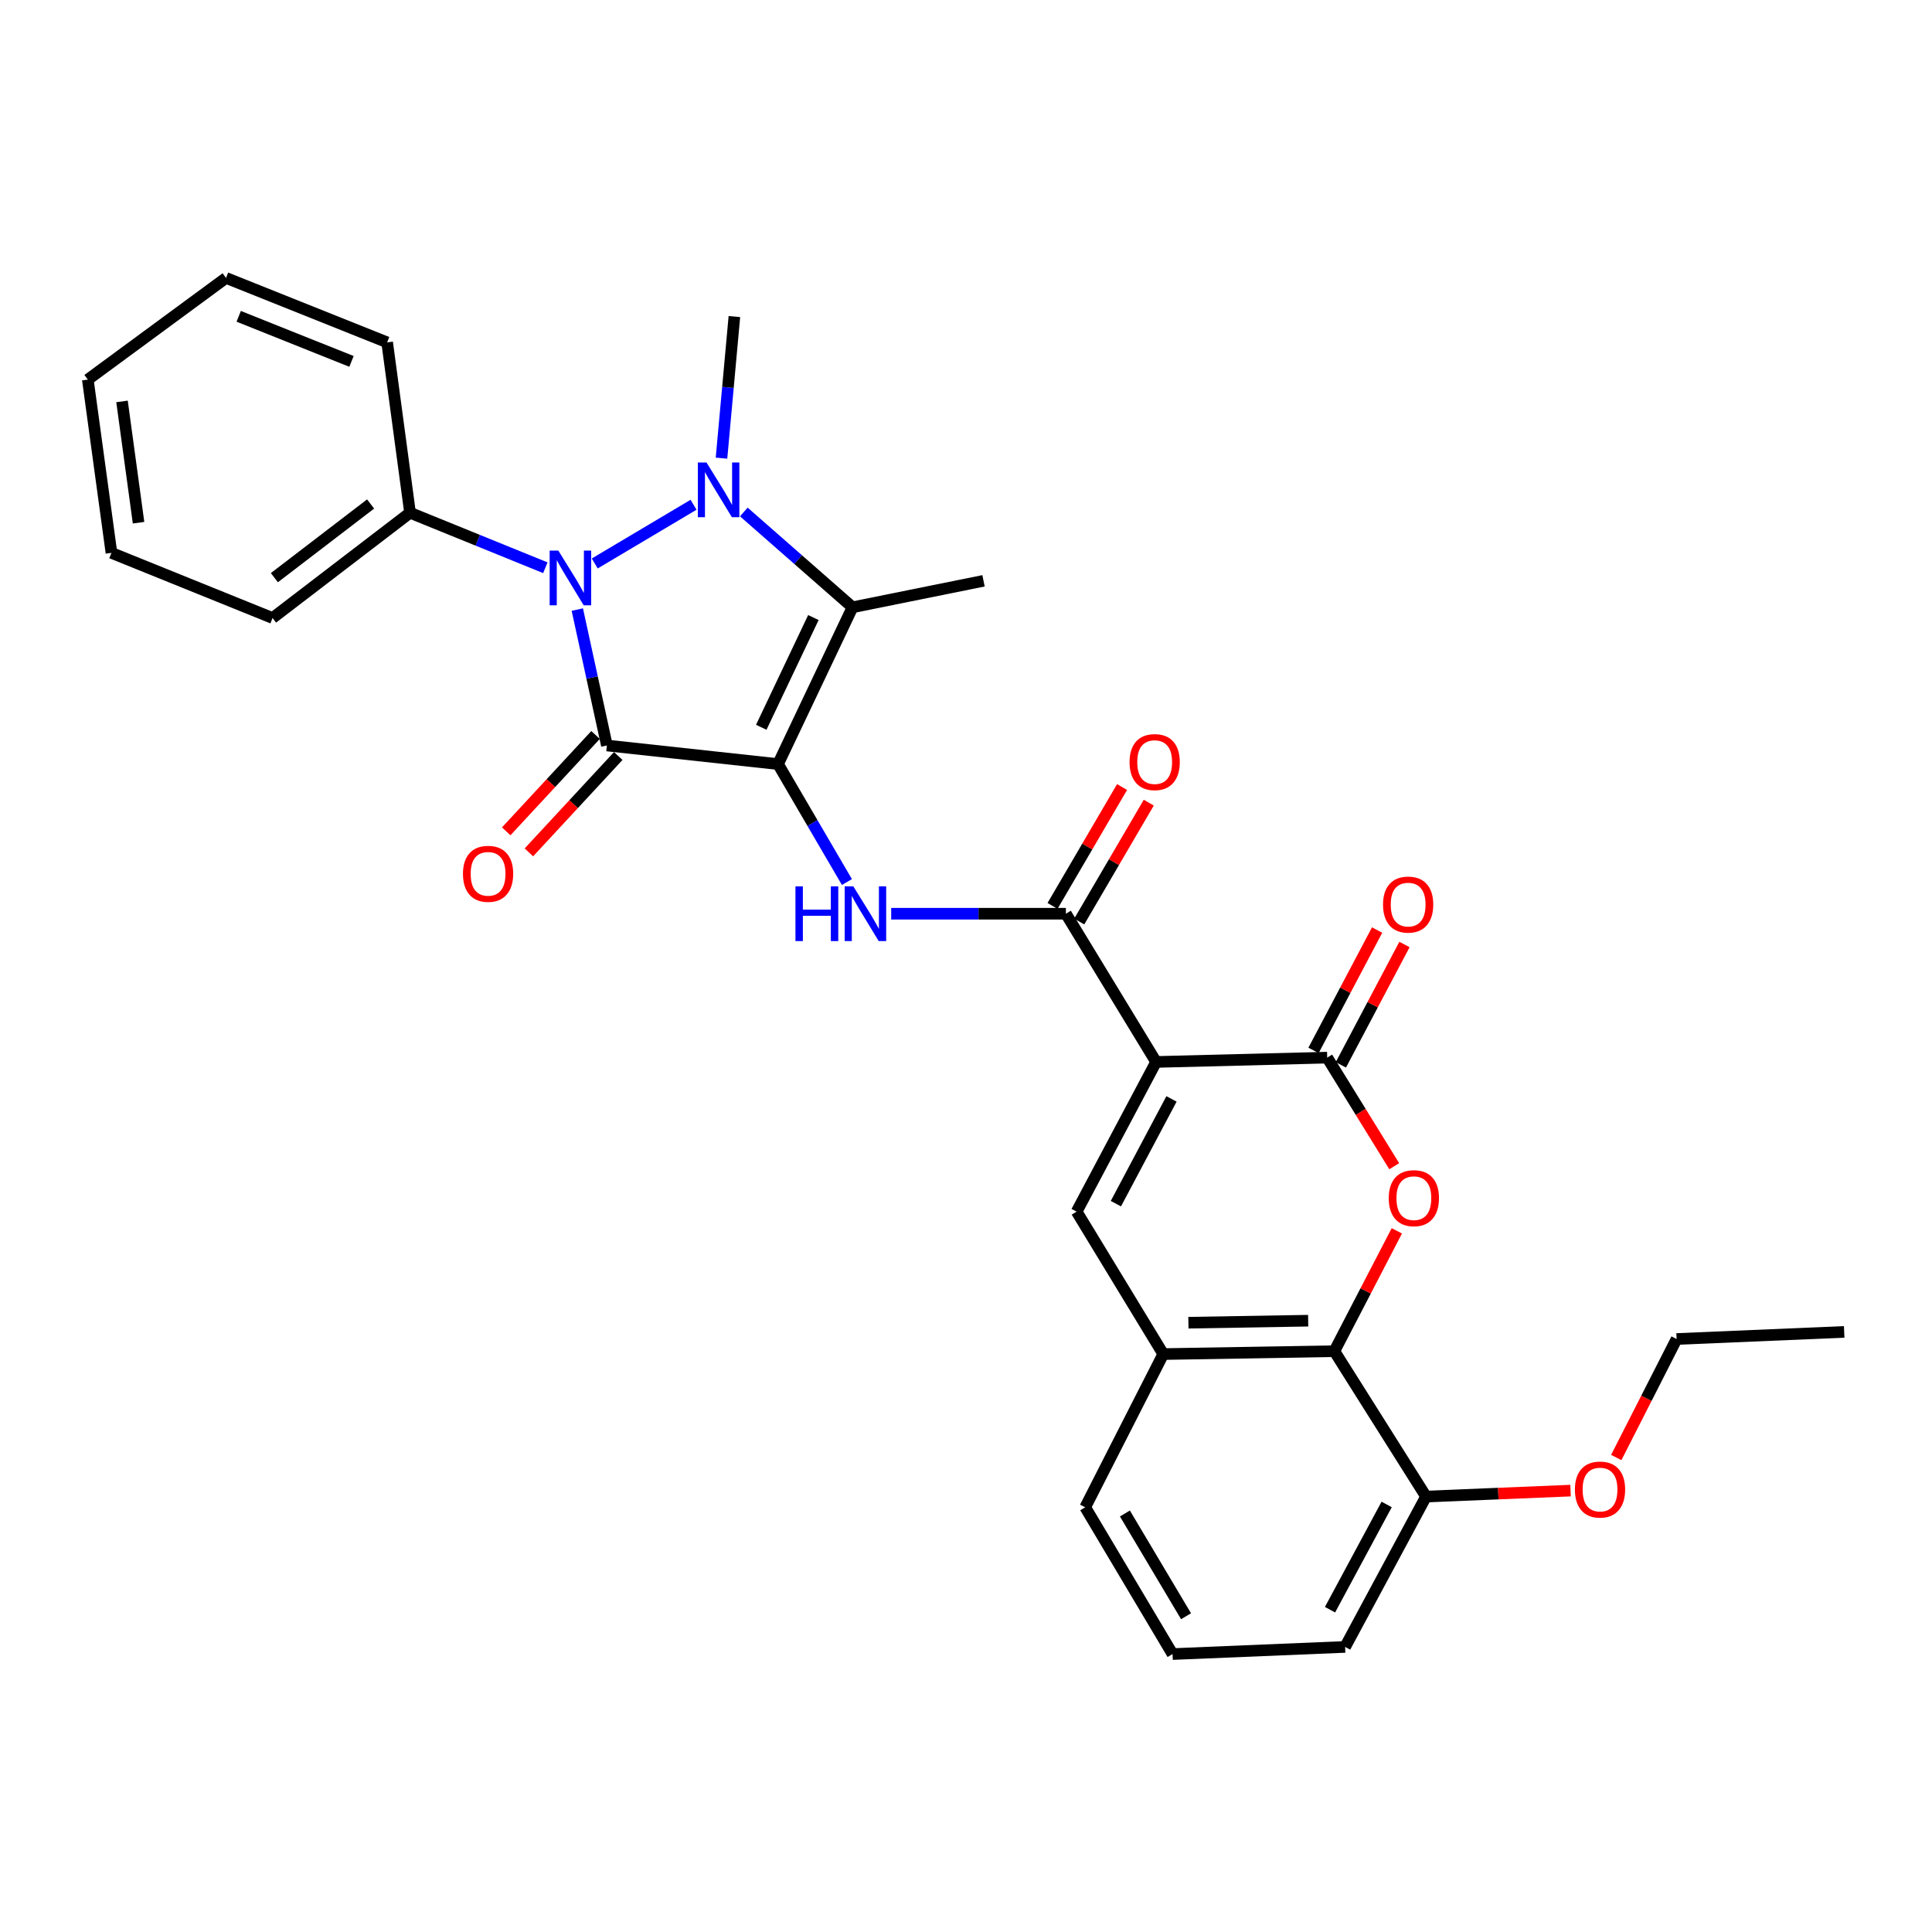 <?xml version='1.0' encoding='iso-8859-1'?>
<svg version='1.1' baseProfile='full'
              xmlns='http://www.w3.org/2000/svg'
                      xmlns:rdkit='http://www.rdkit.org/xml'
                      xmlns:xlink='http://www.w3.org/1999/xlink'
                  xml:space='preserve'
width='1000px' height='1000px' viewBox='0 0 1000 1000'>
<!-- END OF HEADER -->
<rect style='opacity:1.0;fill:#FFFFFF;stroke:none' width='1000' height='1000' x='0' y='0'> </rect>
<path class='bond-0' d='M 402.711,395.488 L 314.131,385.863' style='fill:none;fill-rule:evenodd;stroke:#000000;stroke-width:6px;stroke-linecap:butt;stroke-linejoin:miter;stroke-opacity:1' />
<path class='bond-3' d='M 402.711,395.488 L 441.255,314.335' style='fill:none;fill-rule:evenodd;stroke:#000000;stroke-width:6px;stroke-linecap:butt;stroke-linejoin:miter;stroke-opacity:1' />
<path class='bond-3' d='M 394.029,376.446 L 421.01,319.639' style='fill:none;fill-rule:evenodd;stroke:#000000;stroke-width:6px;stroke-linecap:butt;stroke-linejoin:miter;stroke-opacity:1' />
<path class='bond-6' d='M 402.711,395.488 L 420.538,426.013' style='fill:none;fill-rule:evenodd;stroke:#000000;stroke-width:6px;stroke-linecap:butt;stroke-linejoin:miter;stroke-opacity:1' />
<path class='bond-6' d='M 420.538,426.013 L 438.365,456.538' style='fill:none;fill-rule:evenodd;stroke:#0000FF;stroke-width:6px;stroke-linecap:butt;stroke-linejoin:miter;stroke-opacity:1' />
<path class='bond-2' d='M 314.131,385.863 L 306.472,350.688' style='fill:none;fill-rule:evenodd;stroke:#000000;stroke-width:6px;stroke-linecap:butt;stroke-linejoin:miter;stroke-opacity:1' />
<path class='bond-2' d='M 306.472,350.688 L 298.812,315.512' style='fill:none;fill-rule:evenodd;stroke:#0000FF;stroke-width:6px;stroke-linecap:butt;stroke-linejoin:miter;stroke-opacity:1' />
<path class='bond-12' d='M 308.26,380.42 L 285.139,405.36' style='fill:none;fill-rule:evenodd;stroke:#000000;stroke-width:6px;stroke-linecap:butt;stroke-linejoin:miter;stroke-opacity:1' />
<path class='bond-12' d='M 285.139,405.36 L 262.019,430.3' style='fill:none;fill-rule:evenodd;stroke:#FF0000;stroke-width:6px;stroke-linecap:butt;stroke-linejoin:miter;stroke-opacity:1' />
<path class='bond-12' d='M 320.002,391.306 L 296.881,416.246' style='fill:none;fill-rule:evenodd;stroke:#000000;stroke-width:6px;stroke-linecap:butt;stroke-linejoin:miter;stroke-opacity:1' />
<path class='bond-12' d='M 296.881,416.246 L 273.761,441.185' style='fill:none;fill-rule:evenodd;stroke:#FF0000;stroke-width:6px;stroke-linecap:butt;stroke-linejoin:miter;stroke-opacity:1' />
<path class='bond-1' d='M 384.995,264.994 L 413.125,289.665' style='fill:none;fill-rule:evenodd;stroke:#0000FF;stroke-width:6px;stroke-linecap:butt;stroke-linejoin:miter;stroke-opacity:1' />
<path class='bond-1' d='M 413.125,289.665 L 441.255,314.335' style='fill:none;fill-rule:evenodd;stroke:#000000;stroke-width:6px;stroke-linecap:butt;stroke-linejoin:miter;stroke-opacity:1' />
<path class='bond-17' d='M 373.445,237.141 L 376.781,200.497' style='fill:none;fill-rule:evenodd;stroke:#0000FF;stroke-width:6px;stroke-linecap:butt;stroke-linejoin:miter;stroke-opacity:1' />
<path class='bond-17' d='M 376.781,200.497 L 380.117,163.852' style='fill:none;fill-rule:evenodd;stroke:#000000;stroke-width:6px;stroke-linecap:butt;stroke-linejoin:miter;stroke-opacity:1' />
<path class='bond-30' d='M 358.98,261.261 L 307.839,291.65' style='fill:none;fill-rule:evenodd;stroke:#0000FF;stroke-width:6px;stroke-linecap:butt;stroke-linejoin:miter;stroke-opacity:1' />
<path class='bond-13' d='M 282.266,293.859 L 247.25,279.63' style='fill:none;fill-rule:evenodd;stroke:#0000FF;stroke-width:6px;stroke-linecap:butt;stroke-linejoin:miter;stroke-opacity:1' />
<path class='bond-13' d='M 247.25,279.63 L 212.234,265.402' style='fill:none;fill-rule:evenodd;stroke:#000000;stroke-width:6px;stroke-linecap:butt;stroke-linejoin:miter;stroke-opacity:1' />
<path class='bond-18' d='M 441.255,314.335 L 509.073,300.628' style='fill:none;fill-rule:evenodd;stroke:#000000;stroke-width:6px;stroke-linecap:butt;stroke-linejoin:miter;stroke-opacity:1' />
<path class='bond-4' d='M 598.392,549.663 L 551.7,472.94' style='fill:none;fill-rule:evenodd;stroke:#000000;stroke-width:6px;stroke-linecap:butt;stroke-linejoin:miter;stroke-opacity:1' />
<path class='bond-5' d='M 598.392,549.663 L 686.954,547.43' style='fill:none;fill-rule:evenodd;stroke:#000000;stroke-width:6px;stroke-linecap:butt;stroke-linejoin:miter;stroke-opacity:1' />
<path class='bond-9' d='M 598.392,549.663 L 557.269,627.133' style='fill:none;fill-rule:evenodd;stroke:#000000;stroke-width:6px;stroke-linecap:butt;stroke-linejoin:miter;stroke-opacity:1' />
<path class='bond-9' d='M 606.366,568.791 L 577.58,623.02' style='fill:none;fill-rule:evenodd;stroke:#000000;stroke-width:6px;stroke-linecap:butt;stroke-linejoin:miter;stroke-opacity:1' />
<path class='bond-8' d='M 686.954,547.43 L 704.304,575.532' style='fill:none;fill-rule:evenodd;stroke:#000000;stroke-width:6px;stroke-linecap:butt;stroke-linejoin:miter;stroke-opacity:1' />
<path class='bond-8' d='M 704.304,575.532 L 721.655,603.633' style='fill:none;fill-rule:evenodd;stroke:#FF0000;stroke-width:6px;stroke-linecap:butt;stroke-linejoin:miter;stroke-opacity:1' />
<path class='bond-14' d='M 694.033,551.17 L 710.49,520.02' style='fill:none;fill-rule:evenodd;stroke:#000000;stroke-width:6px;stroke-linecap:butt;stroke-linejoin:miter;stroke-opacity:1' />
<path class='bond-14' d='M 710.49,520.02 L 726.948,488.87' style='fill:none;fill-rule:evenodd;stroke:#FF0000;stroke-width:6px;stroke-linecap:butt;stroke-linejoin:miter;stroke-opacity:1' />
<path class='bond-14' d='M 679.876,543.69 L 696.333,512.54' style='fill:none;fill-rule:evenodd;stroke:#000000;stroke-width:6px;stroke-linecap:butt;stroke-linejoin:miter;stroke-opacity:1' />
<path class='bond-14' d='M 696.333,512.54 L 712.79,481.39' style='fill:none;fill-rule:evenodd;stroke:#FF0000;stroke-width:6px;stroke-linecap:butt;stroke-linejoin:miter;stroke-opacity:1' />
<path class='bond-7' d='M 461.278,472.94 L 506.489,472.94' style='fill:none;fill-rule:evenodd;stroke:#0000FF;stroke-width:6px;stroke-linecap:butt;stroke-linejoin:miter;stroke-opacity:1' />
<path class='bond-7' d='M 506.489,472.94 L 551.7,472.94' style='fill:none;fill-rule:evenodd;stroke:#000000;stroke-width:6px;stroke-linecap:butt;stroke-linejoin:miter;stroke-opacity:1' />
<path class='bond-15' d='M 558.611,476.982 L 576.605,446.218' style='fill:none;fill-rule:evenodd;stroke:#000000;stroke-width:6px;stroke-linecap:butt;stroke-linejoin:miter;stroke-opacity:1' />
<path class='bond-15' d='M 576.605,446.218 L 594.6,415.454' style='fill:none;fill-rule:evenodd;stroke:#FF0000;stroke-width:6px;stroke-linecap:butt;stroke-linejoin:miter;stroke-opacity:1' />
<path class='bond-15' d='M 544.789,468.898 L 562.784,438.134' style='fill:none;fill-rule:evenodd;stroke:#000000;stroke-width:6px;stroke-linecap:butt;stroke-linejoin:miter;stroke-opacity:1' />
<path class='bond-15' d='M 562.784,438.134 L 580.779,407.369' style='fill:none;fill-rule:evenodd;stroke:#FF0000;stroke-width:6px;stroke-linecap:butt;stroke-linejoin:miter;stroke-opacity:1' />
<path class='bond-31' d='M 722.994,637.081 L 706.829,668.227' style='fill:none;fill-rule:evenodd;stroke:#FF0000;stroke-width:6px;stroke-linecap:butt;stroke-linejoin:miter;stroke-opacity:1' />
<path class='bond-31' d='M 706.829,668.227 L 690.664,699.372' style='fill:none;fill-rule:evenodd;stroke:#000000;stroke-width:6px;stroke-linecap:butt;stroke-linejoin:miter;stroke-opacity:1' />
<path class='bond-11' d='M 557.269,627.133 L 602.101,700.867' style='fill:none;fill-rule:evenodd;stroke:#000000;stroke-width:6px;stroke-linecap:butt;stroke-linejoin:miter;stroke-opacity:1' />
<path class='bond-10' d='M 690.664,699.372 L 602.101,700.867' style='fill:none;fill-rule:evenodd;stroke:#000000;stroke-width:6px;stroke-linecap:butt;stroke-linejoin:miter;stroke-opacity:1' />
<path class='bond-10' d='M 677.109,683.587 L 615.115,684.633' style='fill:none;fill-rule:evenodd;stroke:#000000;stroke-width:6px;stroke-linecap:butt;stroke-linejoin:miter;stroke-opacity:1' />
<path class='bond-16' d='M 690.664,699.372 L 738.112,774.618' style='fill:none;fill-rule:evenodd;stroke:#000000;stroke-width:6px;stroke-linecap:butt;stroke-linejoin:miter;stroke-opacity:1' />
<path class='bond-20' d='M 602.101,700.867 L 561.707,780.169' style='fill:none;fill-rule:evenodd;stroke:#000000;stroke-width:6px;stroke-linecap:butt;stroke-linejoin:miter;stroke-opacity:1' />
<path class='bond-23' d='M 212.234,265.402 L 141.08,319.886' style='fill:none;fill-rule:evenodd;stroke:#000000;stroke-width:6px;stroke-linecap:butt;stroke-linejoin:miter;stroke-opacity:1' />
<path class='bond-23' d='M 191.827,260.862 L 142.019,299.001' style='fill:none;fill-rule:evenodd;stroke:#000000;stroke-width:6px;stroke-linecap:butt;stroke-linejoin:miter;stroke-opacity:1' />
<path class='bond-24' d='M 212.234,265.402 L 200.386,177.204' style='fill:none;fill-rule:evenodd;stroke:#000000;stroke-width:6px;stroke-linecap:butt;stroke-linejoin:miter;stroke-opacity:1' />
<path class='bond-19' d='M 738.112,774.618 L 775.514,773.078' style='fill:none;fill-rule:evenodd;stroke:#000000;stroke-width:6px;stroke-linecap:butt;stroke-linejoin:miter;stroke-opacity:1' />
<path class='bond-19' d='M 775.514,773.078 L 812.915,771.537' style='fill:none;fill-rule:evenodd;stroke:#FF0000;stroke-width:6px;stroke-linecap:butt;stroke-linejoin:miter;stroke-opacity:1' />
<path class='bond-33' d='M 738.112,774.618 L 696.232,852.444' style='fill:none;fill-rule:evenodd;stroke:#000000;stroke-width:6px;stroke-linecap:butt;stroke-linejoin:miter;stroke-opacity:1' />
<path class='bond-33' d='M 717.73,778.705 L 688.414,833.183' style='fill:none;fill-rule:evenodd;stroke:#000000;stroke-width:6px;stroke-linecap:butt;stroke-linejoin:miter;stroke-opacity:1' />
<path class='bond-25' d='M 836.572,754.405 L 852.189,723.735' style='fill:none;fill-rule:evenodd;stroke:#FF0000;stroke-width:6px;stroke-linecap:butt;stroke-linejoin:miter;stroke-opacity:1' />
<path class='bond-25' d='M 852.189,723.735 L 867.807,693.066' style='fill:none;fill-rule:evenodd;stroke:#000000;stroke-width:6px;stroke-linecap:butt;stroke-linejoin:miter;stroke-opacity:1' />
<path class='bond-21' d='M 561.707,780.169 L 606.914,856.145' style='fill:none;fill-rule:evenodd;stroke:#000000;stroke-width:6px;stroke-linecap:butt;stroke-linejoin:miter;stroke-opacity:1' />
<path class='bond-21' d='M 582.248,783.378 L 613.893,836.561' style='fill:none;fill-rule:evenodd;stroke:#000000;stroke-width:6px;stroke-linecap:butt;stroke-linejoin:miter;stroke-opacity:1' />
<path class='bond-22' d='M 606.914,856.145 L 696.232,852.444' style='fill:none;fill-rule:evenodd;stroke:#000000;stroke-width:6px;stroke-linecap:butt;stroke-linejoin:miter;stroke-opacity:1' />
<path class='bond-28' d='M 141.08,319.886 L 57.686,286.164' style='fill:none;fill-rule:evenodd;stroke:#000000;stroke-width:6px;stroke-linecap:butt;stroke-linejoin:miter;stroke-opacity:1' />
<path class='bond-27' d='M 200.386,177.204 L 116.991,143.855' style='fill:none;fill-rule:evenodd;stroke:#000000;stroke-width:6px;stroke-linecap:butt;stroke-linejoin:miter;stroke-opacity:1' />
<path class='bond-27' d='M 181.931,187.069 L 123.555,163.725' style='fill:none;fill-rule:evenodd;stroke:#000000;stroke-width:6px;stroke-linecap:butt;stroke-linejoin:miter;stroke-opacity:1' />
<path class='bond-26' d='M 867.807,693.066 L 954.545,689.392' style='fill:none;fill-rule:evenodd;stroke:#000000;stroke-width:6px;stroke-linecap:butt;stroke-linejoin:miter;stroke-opacity:1' />
<path class='bond-29' d='M 116.991,143.855 L 45.455,196.48' style='fill:none;fill-rule:evenodd;stroke:#000000;stroke-width:6px;stroke-linecap:butt;stroke-linejoin:miter;stroke-opacity:1' />
<path class='bond-32' d='M 57.686,286.164 L 45.455,196.48' style='fill:none;fill-rule:evenodd;stroke:#000000;stroke-width:6px;stroke-linecap:butt;stroke-linejoin:miter;stroke-opacity:1' />
<path class='bond-32' d='M 71.716,270.548 L 63.154,207.769' style='fill:none;fill-rule:evenodd;stroke:#000000;stroke-width:6px;stroke-linecap:butt;stroke-linejoin:miter;stroke-opacity:1' />
<path  class='atom-2' d='M 365.691 239.393
L 374.971 254.393
Q 375.891 255.873, 377.371 258.553
Q 378.851 261.233, 378.931 261.393
L 378.931 239.393
L 382.691 239.393
L 382.691 267.713
L 378.811 267.713
L 368.851 251.313
Q 367.691 249.393, 366.451 247.193
Q 365.251 244.993, 364.891 244.313
L 364.891 267.713
L 361.211 267.713
L 361.211 239.393
L 365.691 239.393
' fill='#0000FF'/>
<path  class='atom-3' d='M 288.986 284.973
L 298.266 299.973
Q 299.186 301.453, 300.666 304.133
Q 302.146 306.813, 302.226 306.973
L 302.226 284.973
L 305.986 284.973
L 305.986 313.293
L 302.106 313.293
L 292.146 296.893
Q 290.986 294.973, 289.746 292.773
Q 288.546 290.573, 288.186 289.893
L 288.186 313.293
L 284.506 313.293
L 284.506 284.973
L 288.986 284.973
' fill='#0000FF'/>
<path  class='atom-7' d='M 411.724 458.78
L 415.564 458.78
L 415.564 470.82
L 430.044 470.82
L 430.044 458.78
L 433.884 458.78
L 433.884 487.1
L 430.044 487.1
L 430.044 474.02
L 415.564 474.02
L 415.564 487.1
L 411.724 487.1
L 411.724 458.78
' fill='#0000FF'/>
<path  class='atom-7' d='M 441.684 458.78
L 450.964 473.78
Q 451.884 475.26, 453.364 477.94
Q 454.844 480.62, 454.924 480.78
L 454.924 458.78
L 458.684 458.78
L 458.684 487.1
L 454.804 487.1
L 444.844 470.7
Q 443.684 468.78, 442.444 466.58
Q 441.244 464.38, 440.884 463.7
L 440.884 487.1
L 437.204 487.1
L 437.204 458.78
L 441.684 458.78
' fill='#0000FF'/>
<path  class='atom-9' d='M 718.814 620.168
Q 718.814 613.368, 722.174 609.568
Q 725.534 605.768, 731.814 605.768
Q 738.094 605.768, 741.454 609.568
Q 744.814 613.368, 744.814 620.168
Q 744.814 627.048, 741.414 630.968
Q 738.014 634.848, 731.814 634.848
Q 725.574 634.848, 722.174 630.968
Q 718.814 627.088, 718.814 620.168
M 731.814 631.648
Q 736.134 631.648, 738.454 628.768
Q 740.814 625.848, 740.814 620.168
Q 740.814 614.608, 738.454 611.808
Q 736.134 608.968, 731.814 608.968
Q 727.494 608.968, 725.134 611.768
Q 722.814 614.568, 722.814 620.168
Q 722.814 625.888, 725.134 628.768
Q 727.494 631.648, 731.814 631.648
' fill='#FF0000'/>
<path  class='atom-13' d='M 239.628 452.285
Q 239.628 445.485, 242.988 441.685
Q 246.348 437.885, 252.628 437.885
Q 258.908 437.885, 262.268 441.685
Q 265.628 445.485, 265.628 452.285
Q 265.628 459.165, 262.228 463.085
Q 258.828 466.965, 252.628 466.965
Q 246.388 466.965, 242.988 463.085
Q 239.628 459.205, 239.628 452.285
M 252.628 463.765
Q 256.948 463.765, 259.268 460.885
Q 261.628 457.965, 261.628 452.285
Q 261.628 446.725, 259.268 443.925
Q 256.948 441.085, 252.628 441.085
Q 248.308 441.085, 245.948 443.885
Q 243.628 446.685, 243.628 452.285
Q 243.628 458.005, 245.948 460.885
Q 248.308 463.765, 252.628 463.765
' fill='#FF0000'/>
<path  class='atom-15' d='M 715.852 468.208
Q 715.852 461.408, 719.212 457.608
Q 722.572 453.808, 728.852 453.808
Q 735.132 453.808, 738.492 457.608
Q 741.852 461.408, 741.852 468.208
Q 741.852 475.088, 738.452 479.008
Q 735.052 482.888, 728.852 482.888
Q 722.612 482.888, 719.212 479.008
Q 715.852 475.128, 715.852 468.208
M 728.852 479.688
Q 733.172 479.688, 735.492 476.808
Q 737.852 473.888, 737.852 468.208
Q 737.852 462.648, 735.492 459.848
Q 733.172 457.008, 728.852 457.008
Q 724.532 457.008, 722.172 459.808
Q 719.852 462.608, 719.852 468.208
Q 719.852 473.928, 722.172 476.808
Q 724.532 479.688, 728.852 479.688
' fill='#FF0000'/>
<path  class='atom-16' d='M 584.654 394.456
Q 584.654 387.656, 588.014 383.856
Q 591.374 380.056, 597.654 380.056
Q 603.934 380.056, 607.294 383.856
Q 610.654 387.656, 610.654 394.456
Q 610.654 401.336, 607.254 405.256
Q 603.854 409.136, 597.654 409.136
Q 591.414 409.136, 588.014 405.256
Q 584.654 401.376, 584.654 394.456
M 597.654 405.936
Q 601.974 405.936, 604.294 403.056
Q 606.654 400.136, 606.654 394.456
Q 606.654 388.896, 604.294 386.096
Q 601.974 383.256, 597.654 383.256
Q 593.334 383.256, 590.974 386.056
Q 588.654 388.856, 588.654 394.456
Q 588.654 400.176, 590.974 403.056
Q 593.334 405.936, 597.654 405.936
' fill='#FF0000'/>
<path  class='atom-20' d='M 815.169 770.989
Q 815.169 764.189, 818.529 760.389
Q 821.889 756.589, 828.169 756.589
Q 834.449 756.589, 837.809 760.389
Q 841.169 764.189, 841.169 770.989
Q 841.169 777.869, 837.769 781.789
Q 834.369 785.669, 828.169 785.669
Q 821.929 785.669, 818.529 781.789
Q 815.169 777.909, 815.169 770.989
M 828.169 782.469
Q 832.489 782.469, 834.809 779.589
Q 837.169 776.669, 837.169 770.989
Q 837.169 765.429, 834.809 762.629
Q 832.489 759.789, 828.169 759.789
Q 823.849 759.789, 821.489 762.589
Q 819.169 765.389, 819.169 770.989
Q 819.169 776.709, 821.489 779.589
Q 823.849 782.469, 828.169 782.469
' fill='#FF0000'/>
</svg>

